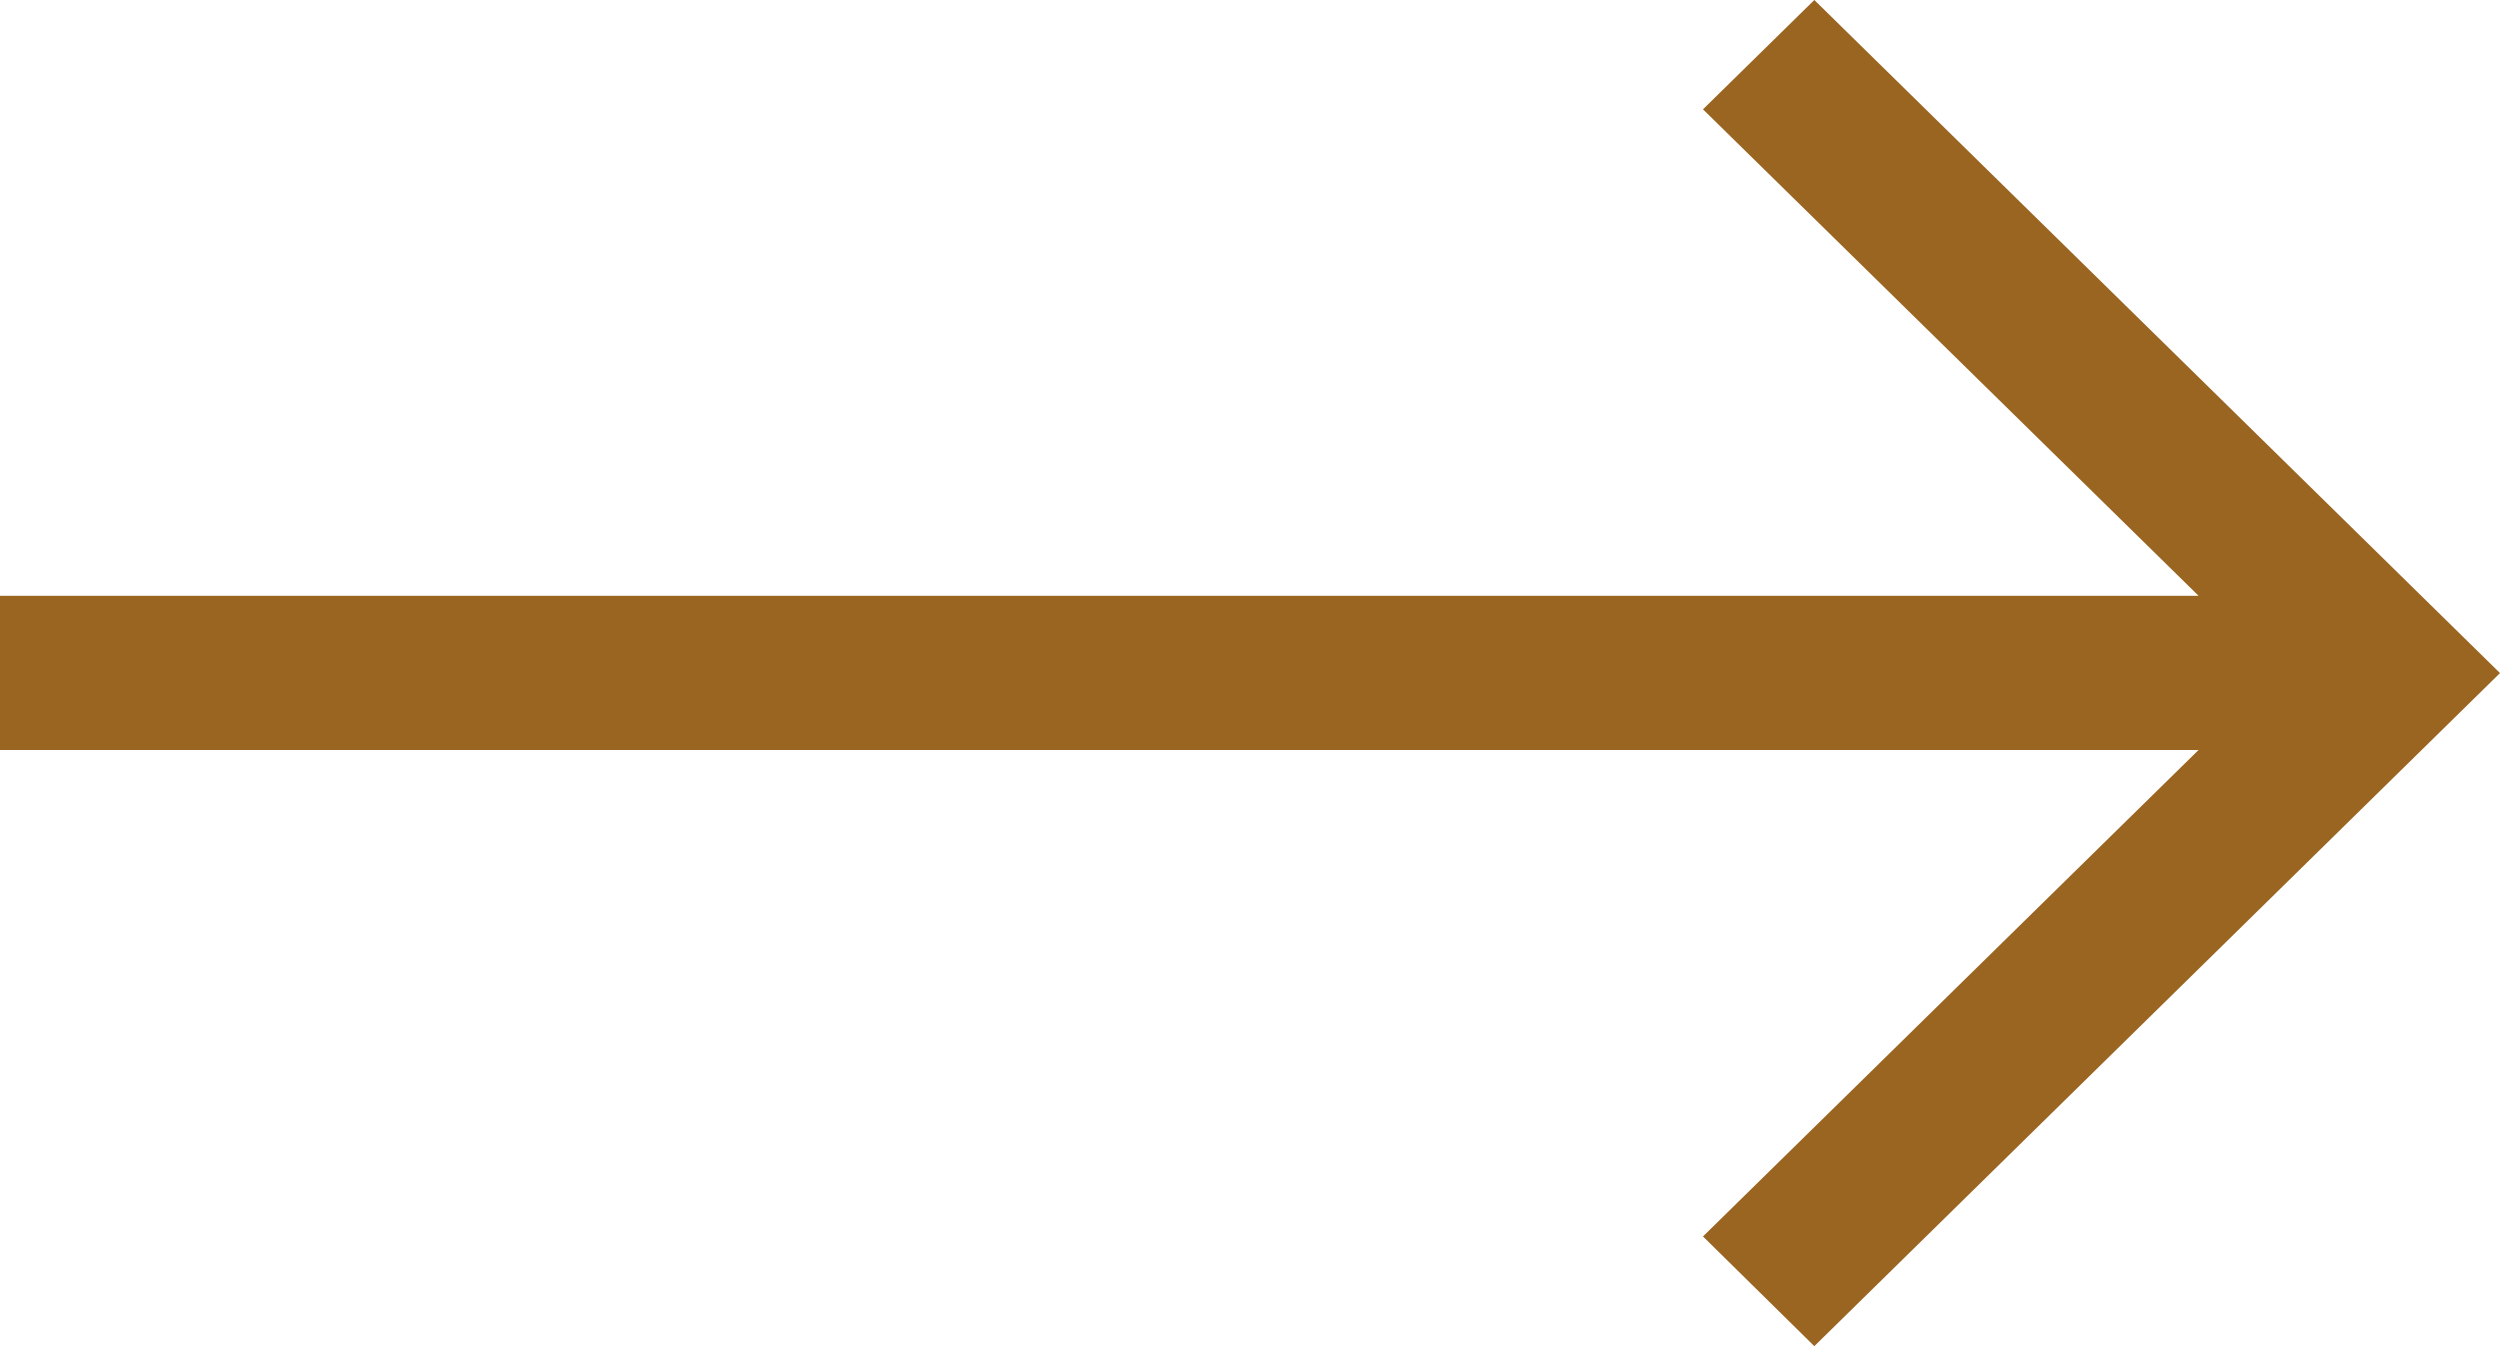 <?xml version="1.0" encoding="UTF-8"?> <svg xmlns="http://www.w3.org/2000/svg" width="26" height="14" viewBox="0 0 26 14"> <defs> <style> .cls-1 { fill: #9a6421; fill-rule: evenodd; } </style> </defs> <path id="arrow_1" data-name="arrow 1" class="cls-1" d="M967.869,582l-1.158,1.137,5.154,5.059H949V589.8h22.865l-5.154,5.059L967.869,596,975,589Z" transform="translate(-949 -582)"></path> </svg> 